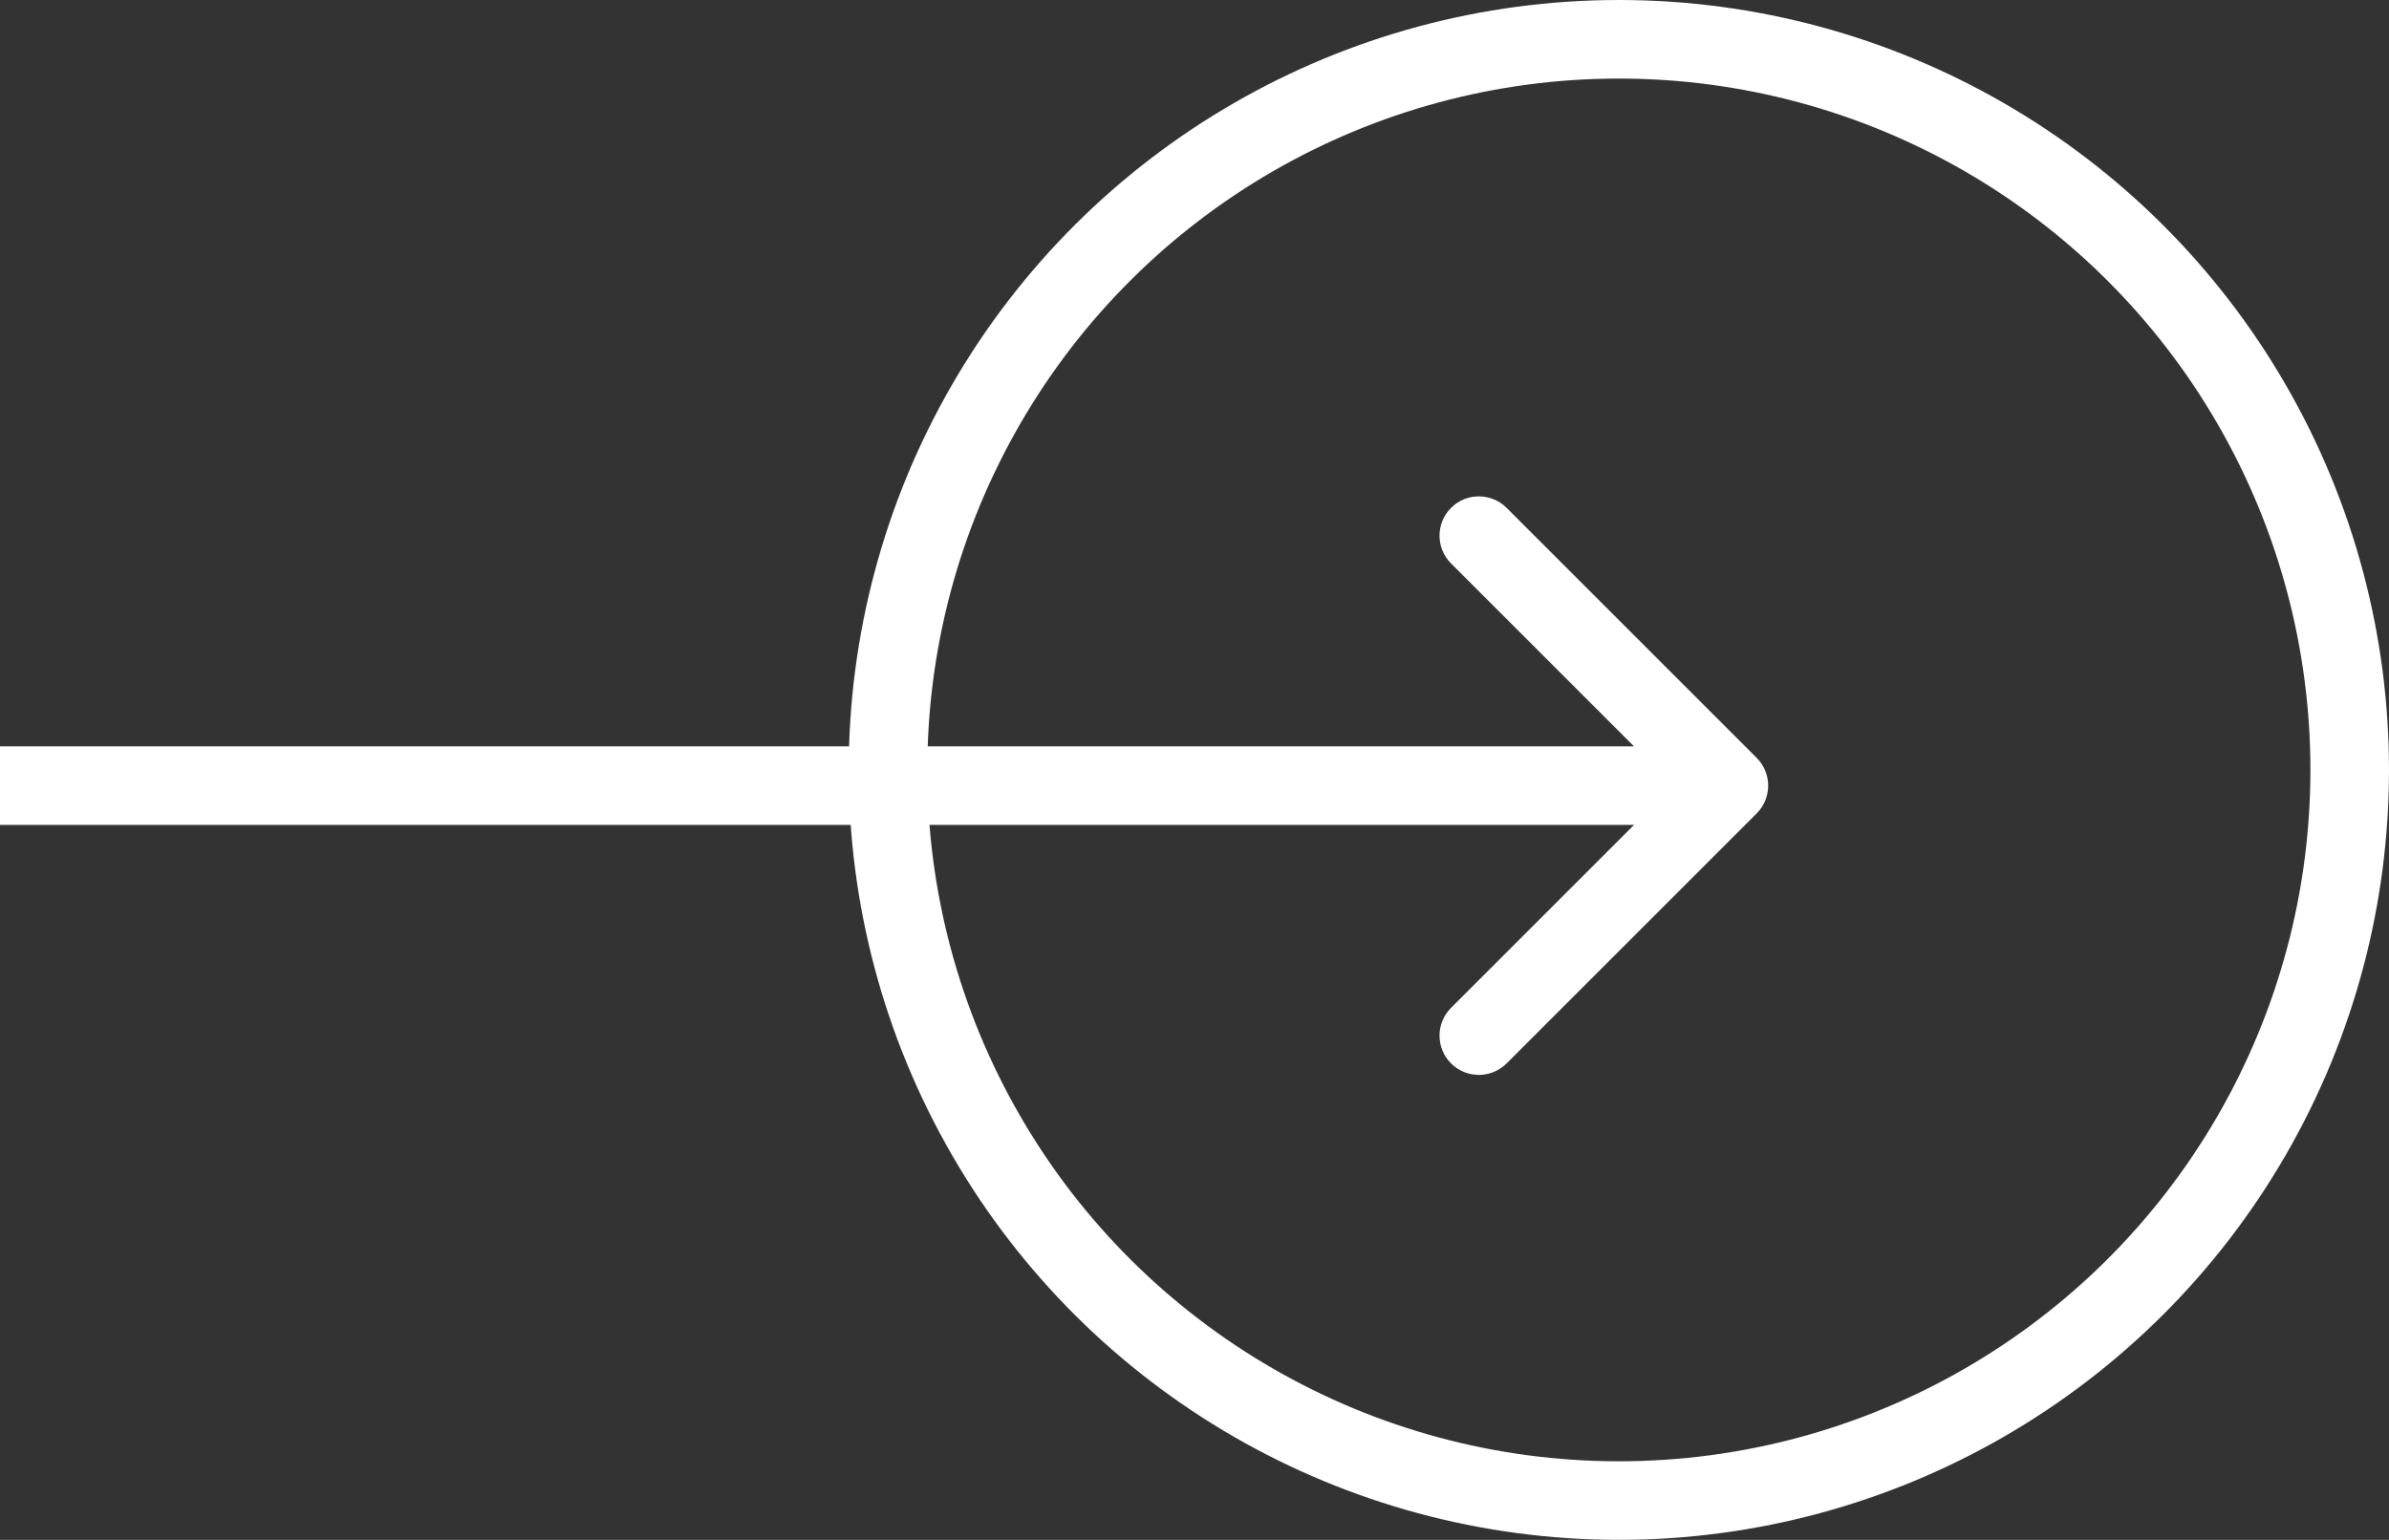 <svg width="76" height="49" viewBox="0 0 76 49" fill="none" xmlns="http://www.w3.org/2000/svg">
<rect x="0" y="0" width="76" height="49" fill="#333333" stroke="none"/>
<circle cx="51.5" cy="24.5" r="23.25" transform="rotate(-90 51.5 24.5)" stroke="white" stroke-width="2.5"/>
<path d="M55.884 25.884C56.372 25.396 56.372 24.604 55.884 24.116L47.929 16.161C47.441 15.673 46.649 15.673 46.161 16.161C45.673 16.649 45.673 17.441 46.161 17.929L53.232 25L46.161 32.071C45.673 32.559 45.673 33.351 46.161 33.839C46.649 34.327 47.441 34.327 47.929 33.839L55.884 25.884ZM1.09278e-07 26.25L55 26.25L55 23.75L-1.09278e-07 23.75L1.09278e-07 26.25Z" fill="white"/>
</svg>
